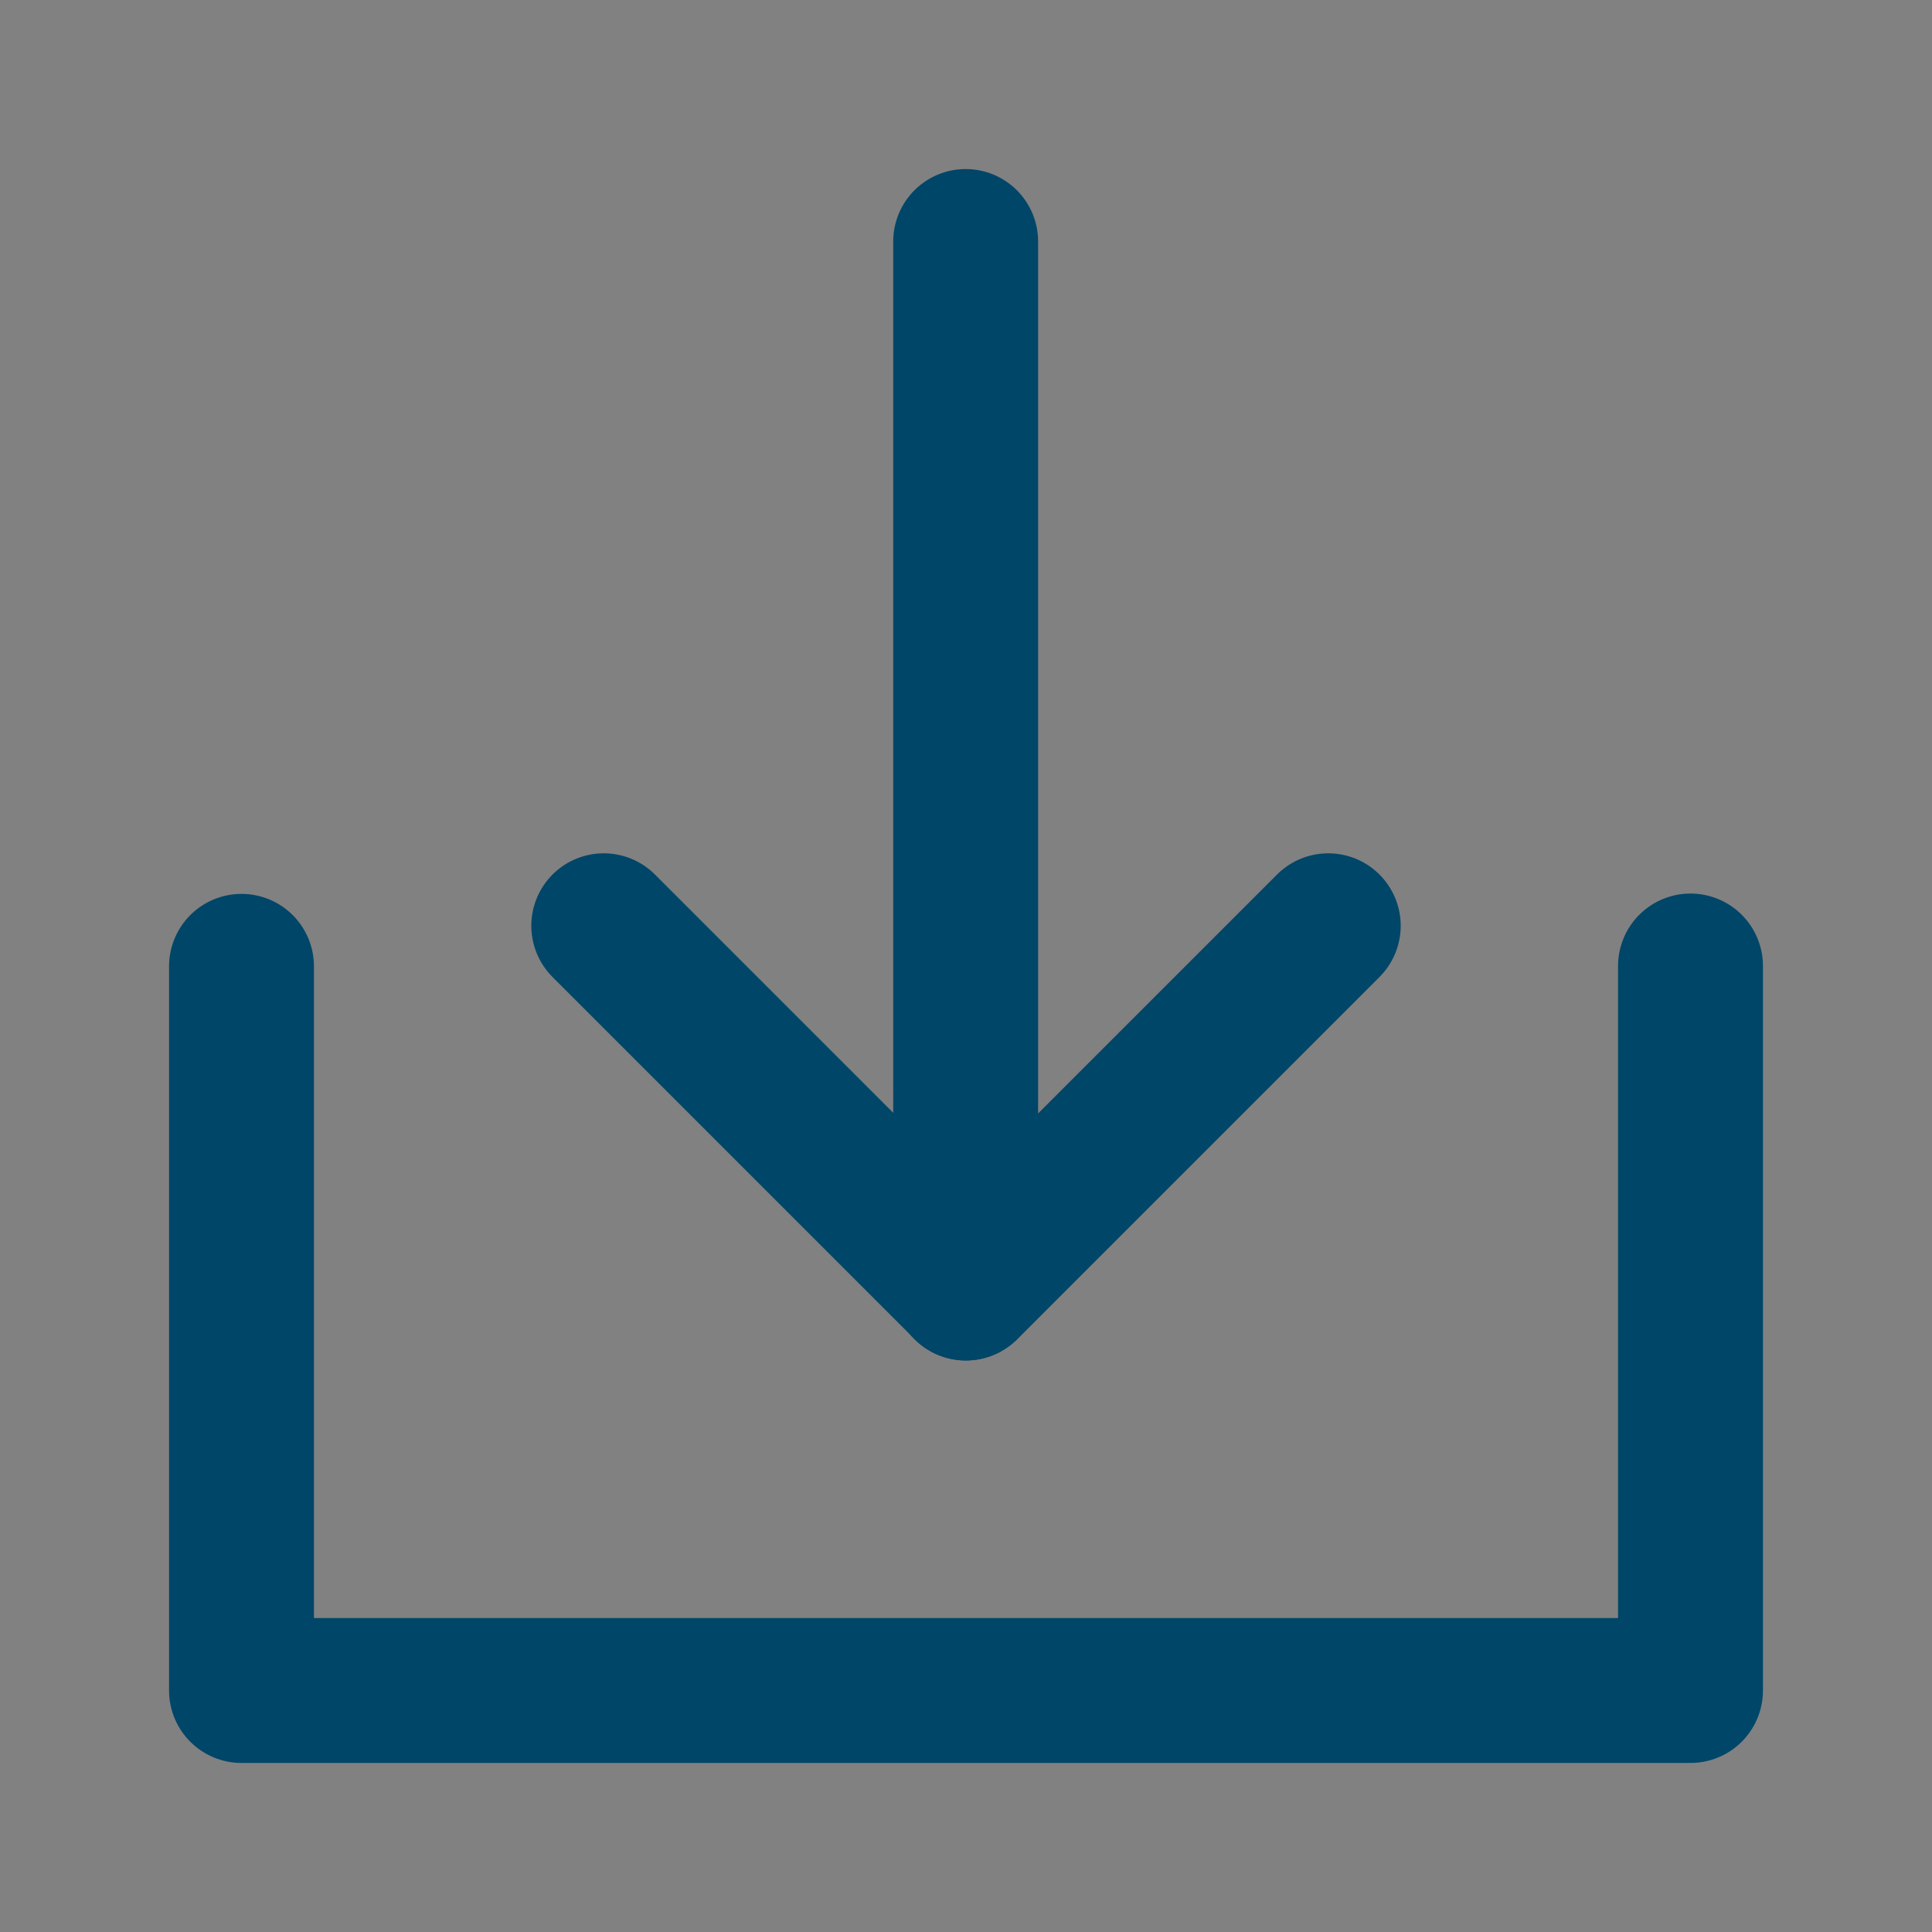 <?xml version="1.0" encoding="UTF-8"?> <svg xmlns="http://www.w3.org/2000/svg" width="40" height="40" viewBox="0 0 40 40" fill="none"><rect x="0" y="0" width="40" height="40" fill="#808080" stroke="none"/><path d="M0 0H40V40H0V0Z" fill="white" fill-opacity="0.01"></path><path d="M5 20.007V35H35V20" stroke="#004668" stroke-width="3" stroke-linecap="round" stroke-linejoin="round"></path><path d="M27.5 19.167L20 26.667L12.5 19.167" stroke="#004668" stroke-width="3" stroke-linecap="round" stroke-linejoin="round"></path><path d="M19.993 5V26.667" stroke="#004668" stroke-width="3" stroke-linecap="round" stroke-linejoin="round"></path></svg> 